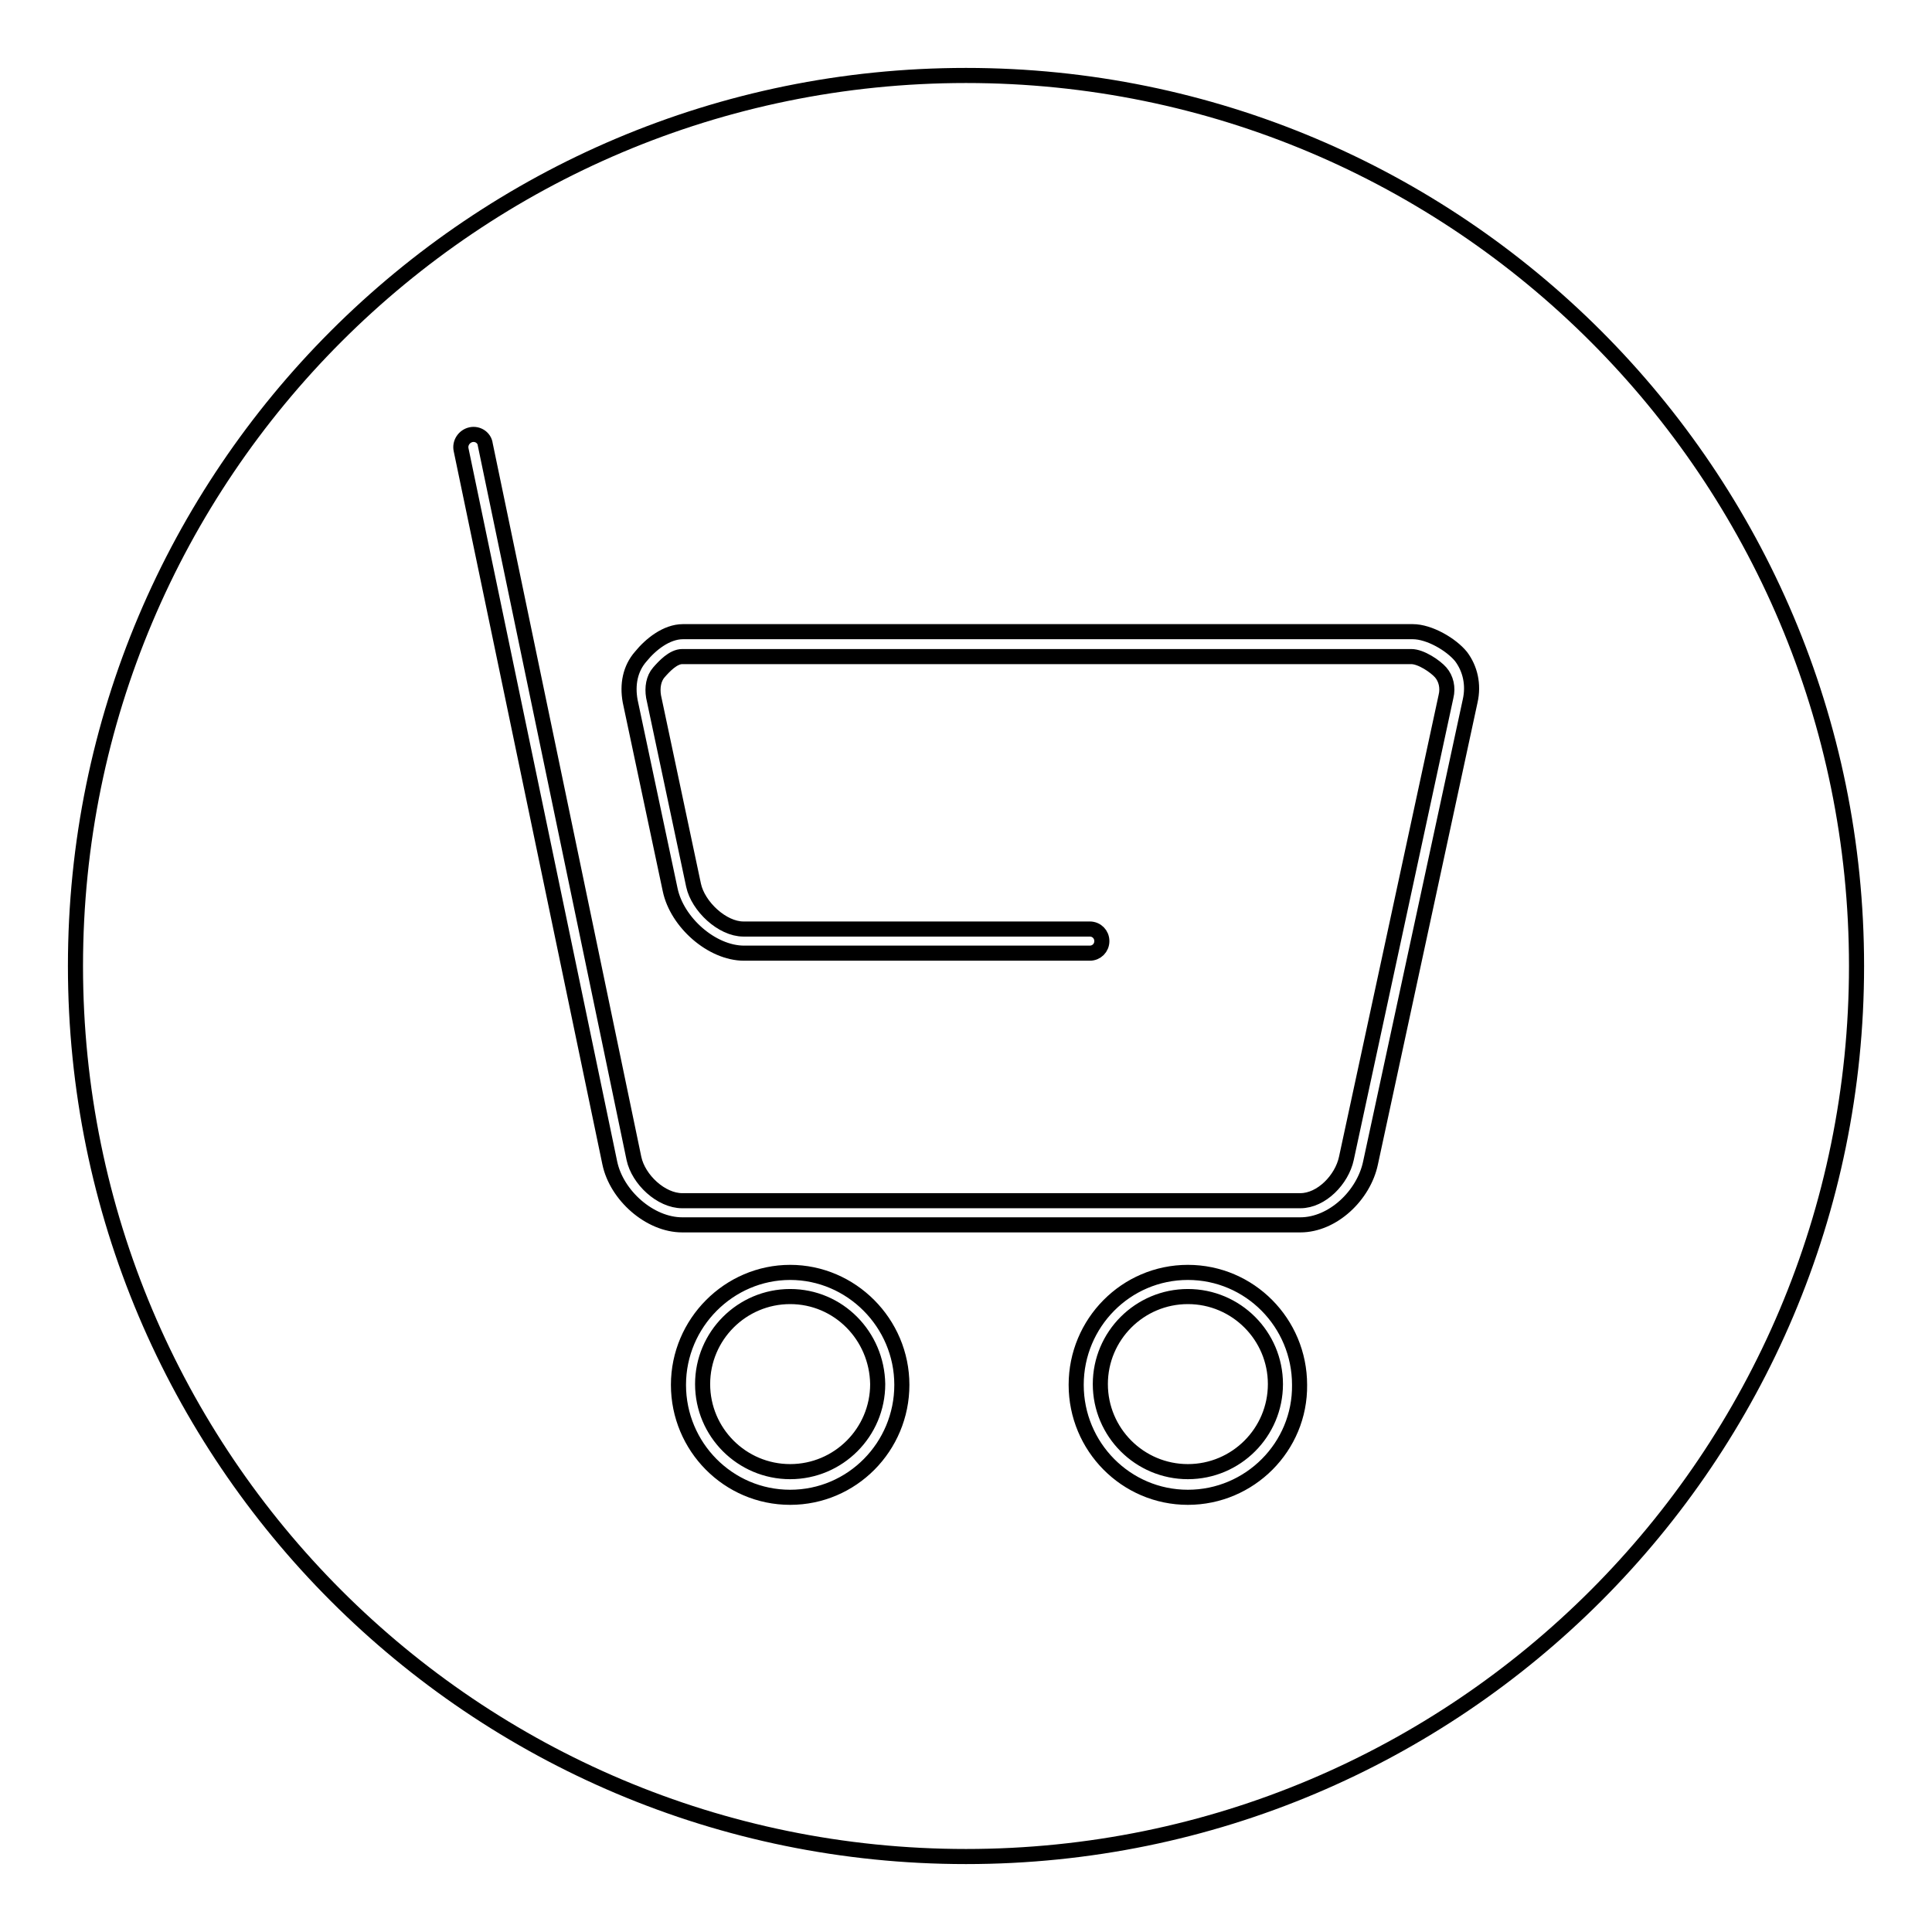 <?xml version="1.0" encoding="utf-8"?>
<!-- Svg Vector Icons : http://www.onlinewebfonts.com/icon -->
<!DOCTYPE svg PUBLIC "-//W3C//DTD SVG 1.1//EN" "http://www.w3.org/Graphics/SVG/1.1/DTD/svg11.dtd">
<svg version="1.1" xmlns="http://www.w3.org/2000/svg" xmlns:xlink="http://www.w3.org/1999/xlink" x="0px" y="0px" viewBox="0 0 256 256" enable-background="new 0 0 256 256" xml:space="preserve">
<g> <path stroke-width="2" fill-opacity="0" stroke="#000000"  d="M104.7,171.8c-6.4,0-11.6,5.2-11.6,11.6c0,6.4,5.2,11.6,11.6,11.6s11.6-5.2,11.6-11.6 C116.2,177,111.1,171.8,104.7,171.8z M128,10C62.8,10,10,62.8,10,128c0,65.2,52.8,118,118,118c65.2,0,118-52.8,118-118 C246,62.8,193.2,10,128,10z M104.7,198.4c-8.2,0-14.8-6.7-14.8-14.9c0-8.2,6.7-14.9,14.8-14.9s14.8,6.7,14.8,14.9 C119.5,191.7,112.9,198.4,104.7,198.4z M157.4,198.4c-8.2,0-14.8-6.7-14.8-14.9c0-8.2,6.6-14.9,14.8-14.9s14.8,6.7,14.8,14.9 C172.3,191.7,165.6,198.4,157.4,198.4z M194.8,92.9l-13.2,61.2c-0.9,4.3-5,8.2-9.3,8.2H90.4c-4.3,0-8.7-3.9-9.6-8.2L61.1,59.6 c-0.2-0.9,0.4-1.8,1.3-2c0.9-0.2,1.8,0.4,1.9,1.3L84,153.5c0.6,2.8,3.6,5.6,6.4,5.6h81.9c2.8,0,5.5-2.8,6.1-5.6l13.2-61.2 c0.3-1.2,0-2.4-0.7-3.2c-0.7-0.8-2.6-2.1-3.9-2.1H90.4c-1.2,0-2.4,1.3-3.1,2.1c-0.7,0.8-0.9,2-0.7,3.2l5.3,25 c0.6,2.8,3.8,5.8,6.6,5.8h45.9c0.9,0,1.6,0.7,1.6,1.6c0,0.9-0.7,1.6-1.6,1.6H98.6c-4.3,0-8.9-4.1-9.8-8.4l-5.3-25 c-0.4-2.2,0-4.3,1.4-5.9c1.3-1.6,3.4-3.3,5.6-3.3h96.7c2.2,0,5.1,1.7,6.4,3.3C194.8,88.6,195.3,90.7,194.8,92.9z M157.4,171.8 c-6.4,0-11.6,5.2-11.6,11.6c0,6.4,5.2,11.6,11.6,11.6c6.4,0,11.6-5.2,11.6-11.6C169,177,163.8,171.8,157.4,171.8z"/></g>
</svg>